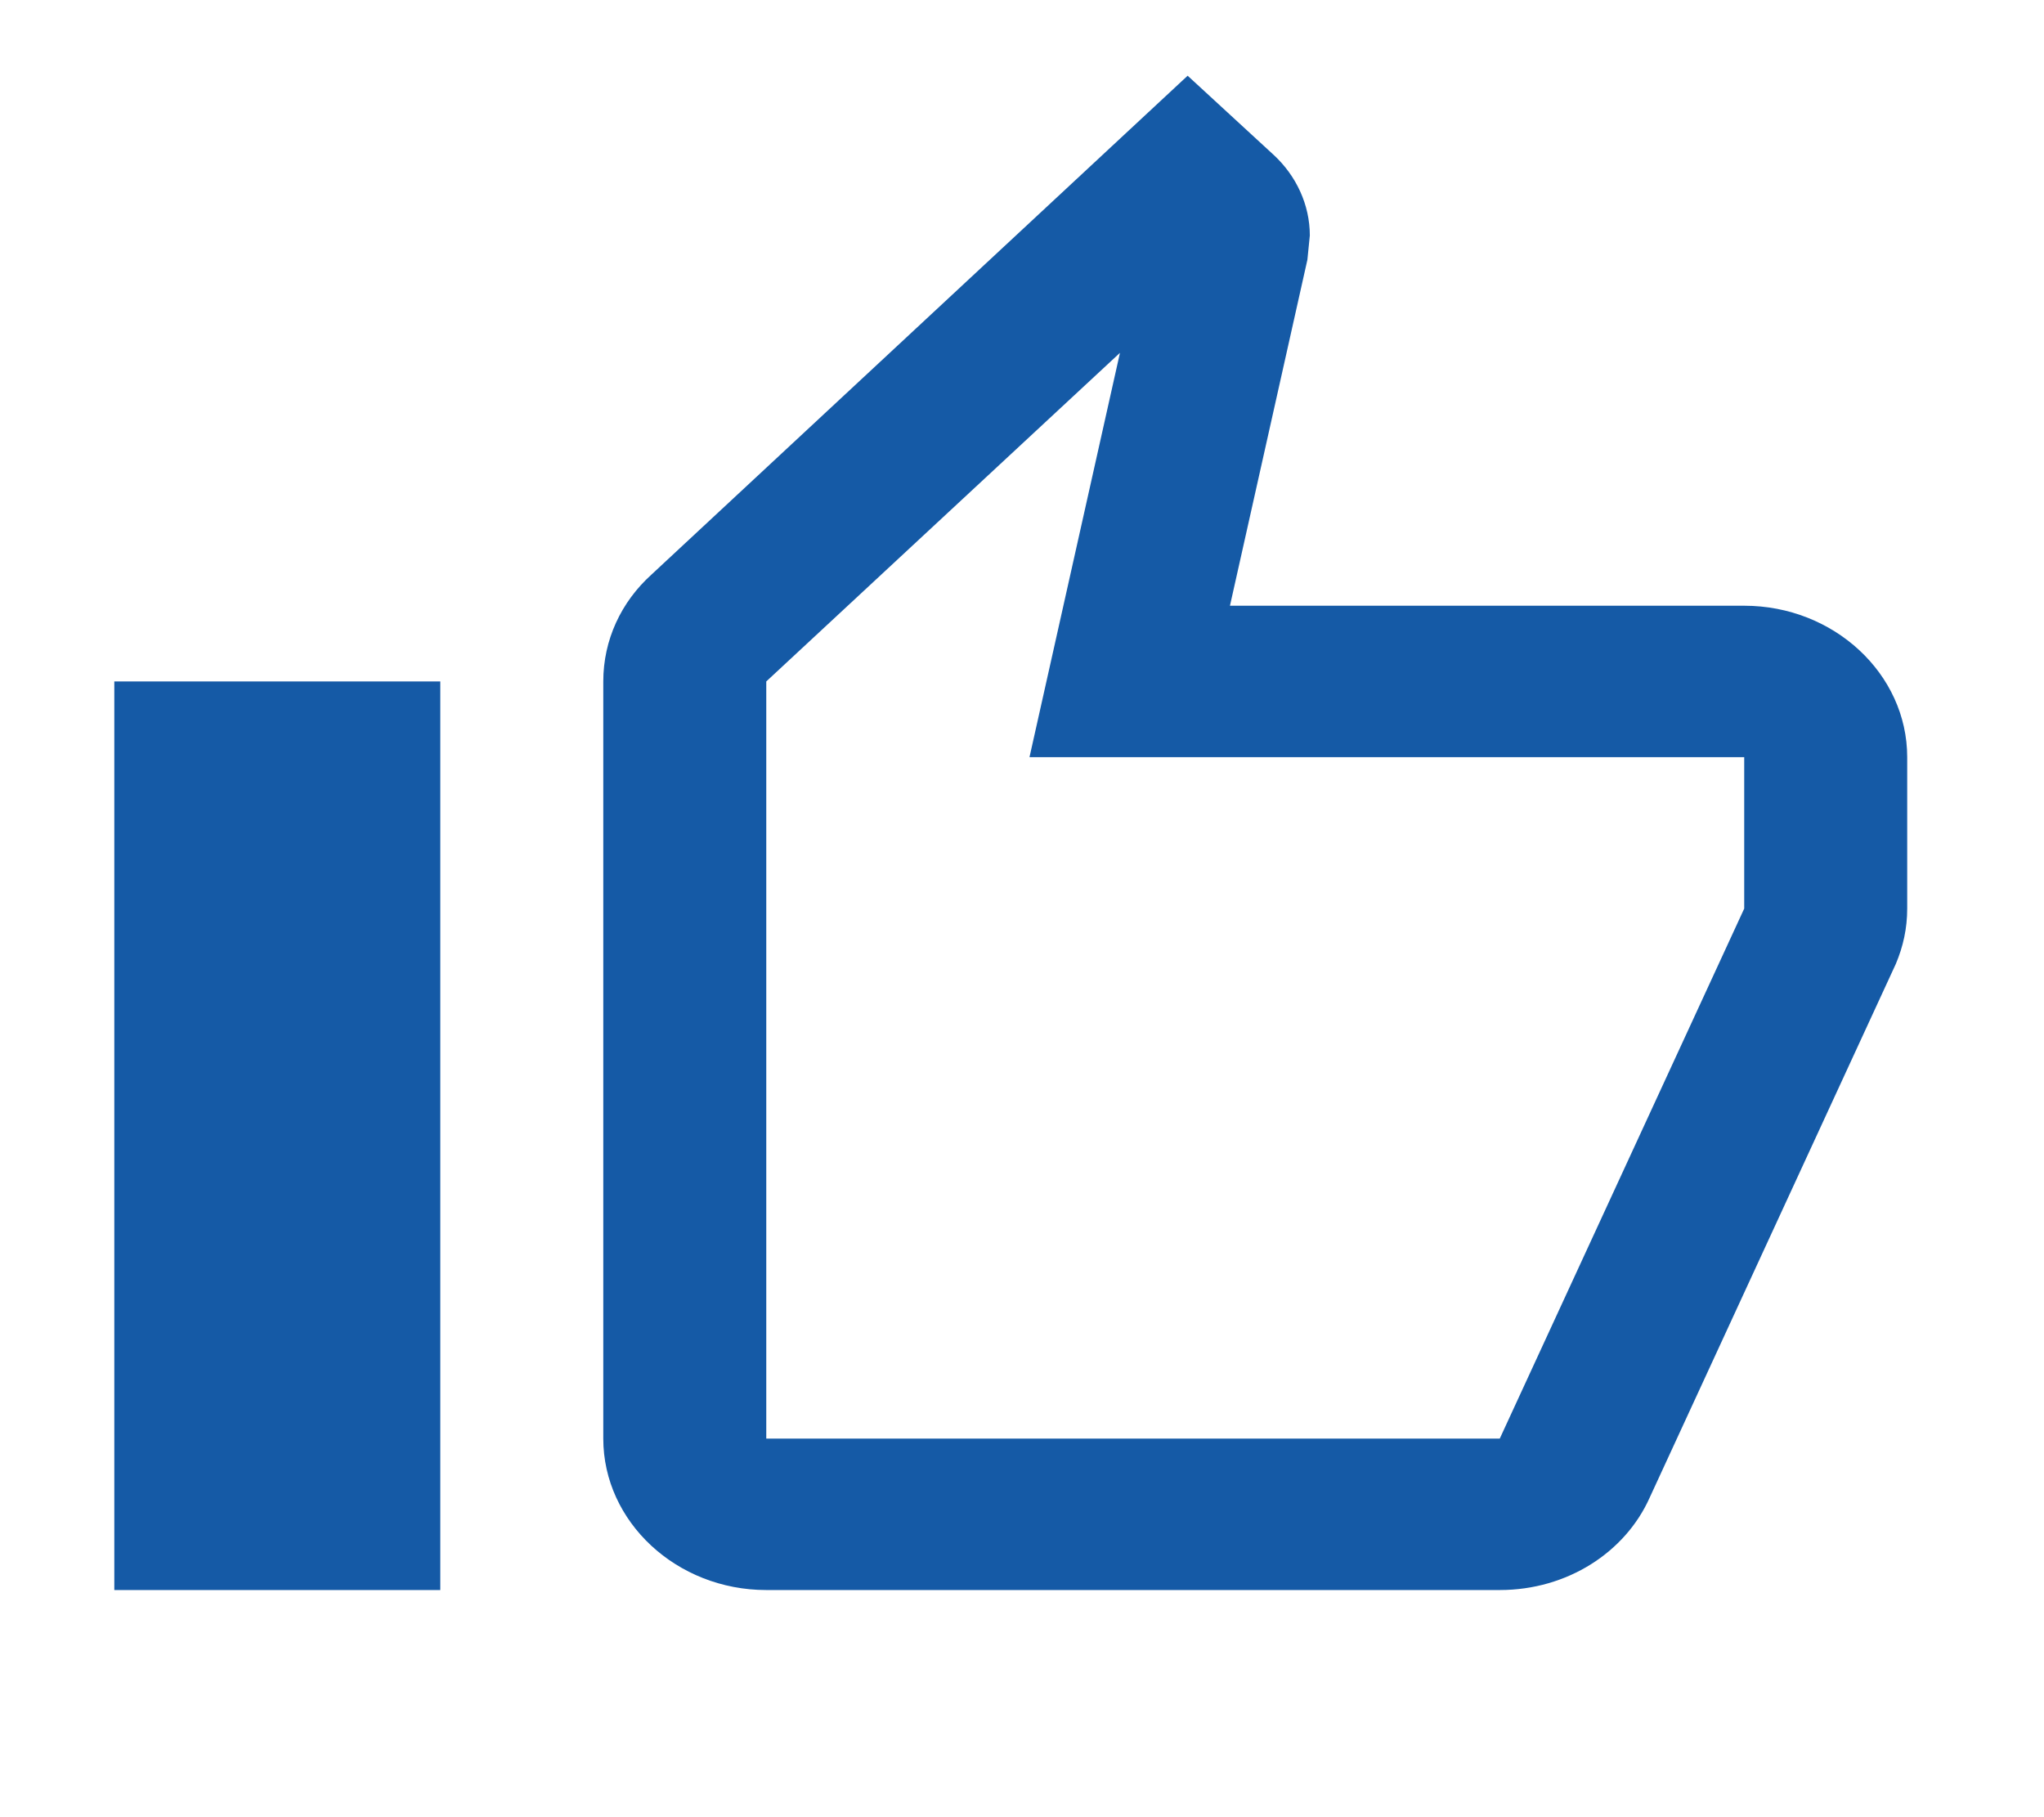 <svg width="27" height="24" viewBox="0 0 27 24" fill="none" xmlns="http://www.w3.org/2000/svg">
<path fill-rule="evenodd" clip-rule="evenodd" d="M23.04 8H16.247L17.27 3.43L17.302 3.11C17.302 2.7 17.119 2.32 16.829 2.05L15.688 1L8.604 7.59C8.206 7.95 7.969 8.45 7.969 9V19C7.969 20.1 8.938 21 10.122 21H19.811C20.704 21 21.469 20.5 21.791 19.78L25.043 12.73C25.14 12.5 25.193 12.26 25.193 12V10C25.193 8.9 24.224 8 23.04 8ZM23.04 12L19.811 19H10.122V9L14.794 4.66L13.599 10H23.04V12ZM1.51 9H5.816V21H1.51V9Z" fill="#155AA6"/>
</svg>
